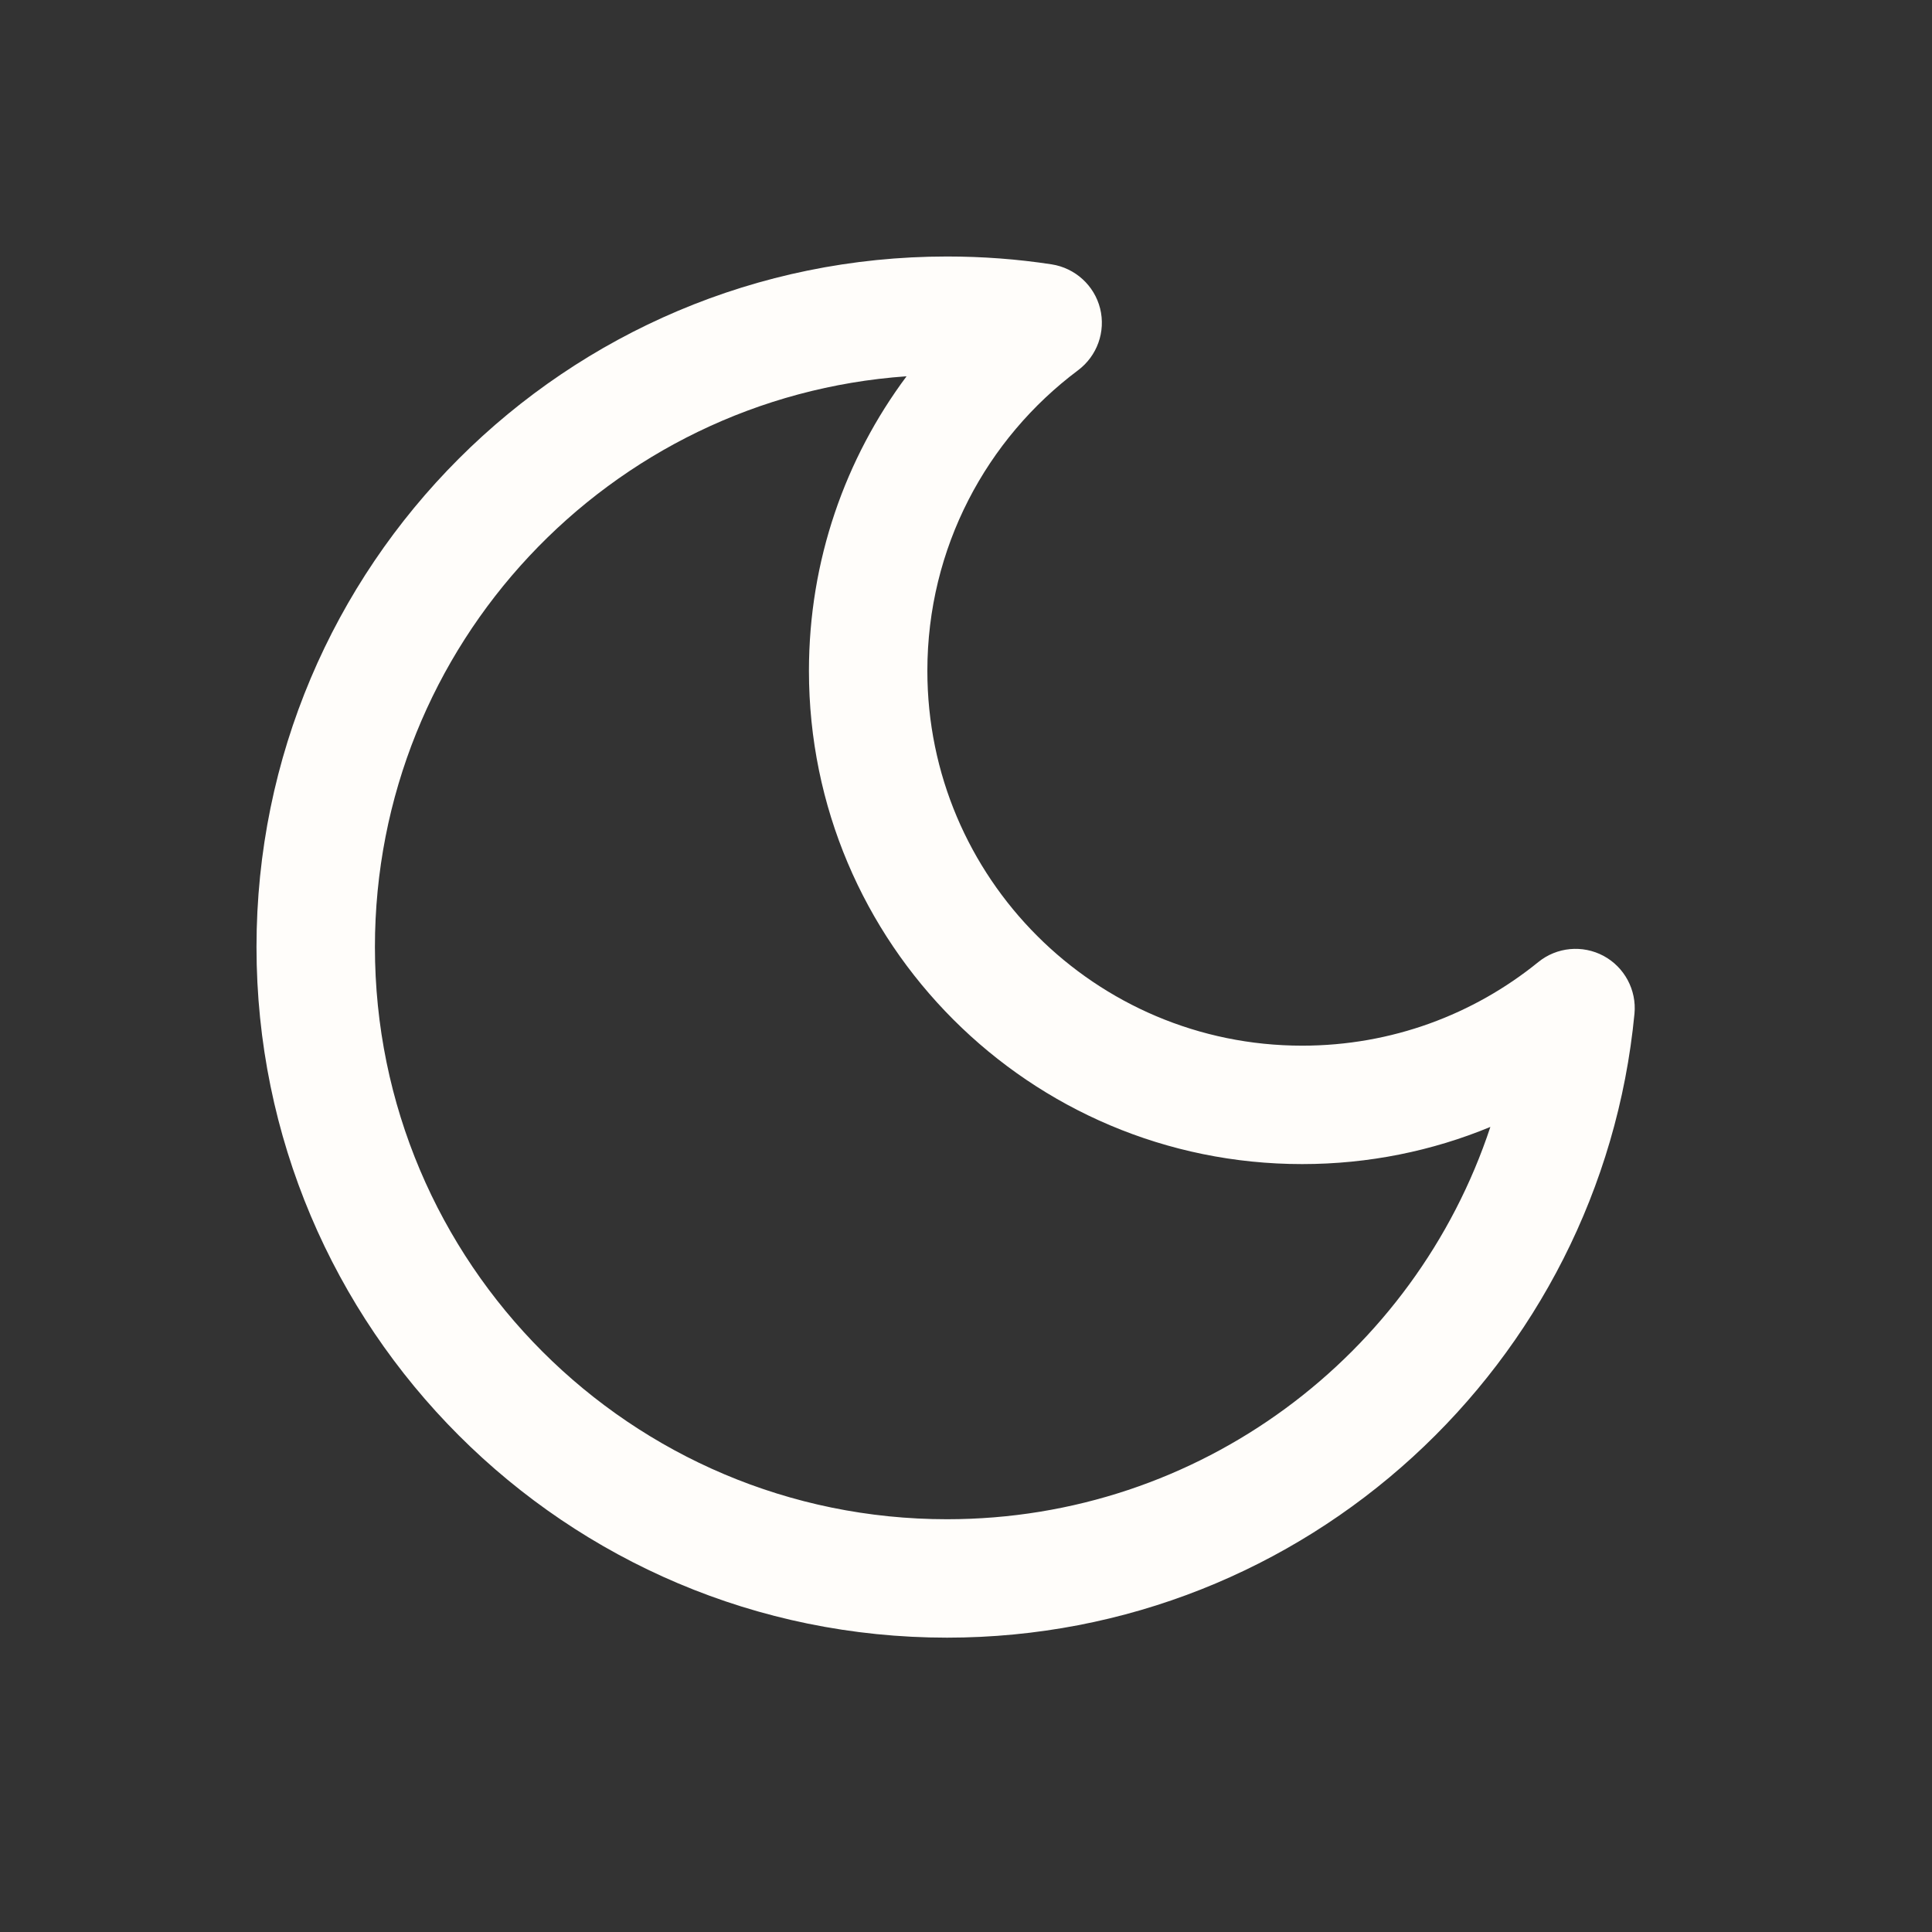 <svg width="24" height="24" viewBox="0 0 17 17" fill="none" xmlns="http://www.w3.org/2000/svg">
<rect x="0" y="0" width="17" height="17" fill="#333333" stroke="none"/>
<path fill-rule="evenodd" clip-rule="evenodd" d="M7.977 3.311C5.362 3.494 3.299 5.673 3.299 8.333C3.299 11.114 5.553 13.368 8.333 13.368C10.561 13.368 12.451 11.921 13.114 9.916C12.604 10.127 12.044 10.243 11.458 10.243C9.061 10.243 7.118 8.3 7.118 5.903C7.118 4.931 7.438 4.034 7.977 3.311ZM2.257 8.333C2.257 4.977 4.977 2.257 8.333 2.257C8.646 2.257 8.953 2.28 9.253 2.326C9.46 2.358 9.629 2.511 9.68 2.714C9.731 2.918 9.654 3.132 9.486 3.258C8.68 3.861 8.16 4.821 8.16 5.903C8.16 7.724 9.637 9.201 11.458 9.201C12.246 9.201 12.968 8.926 13.535 8.466C13.698 8.333 13.925 8.312 14.11 8.411C14.294 8.51 14.402 8.711 14.382 8.92C14.086 12.001 11.491 14.41 8.333 14.41C4.977 14.41 2.257 11.689 2.257 8.333Z" fill="#fffdfa66" />
</svg>

